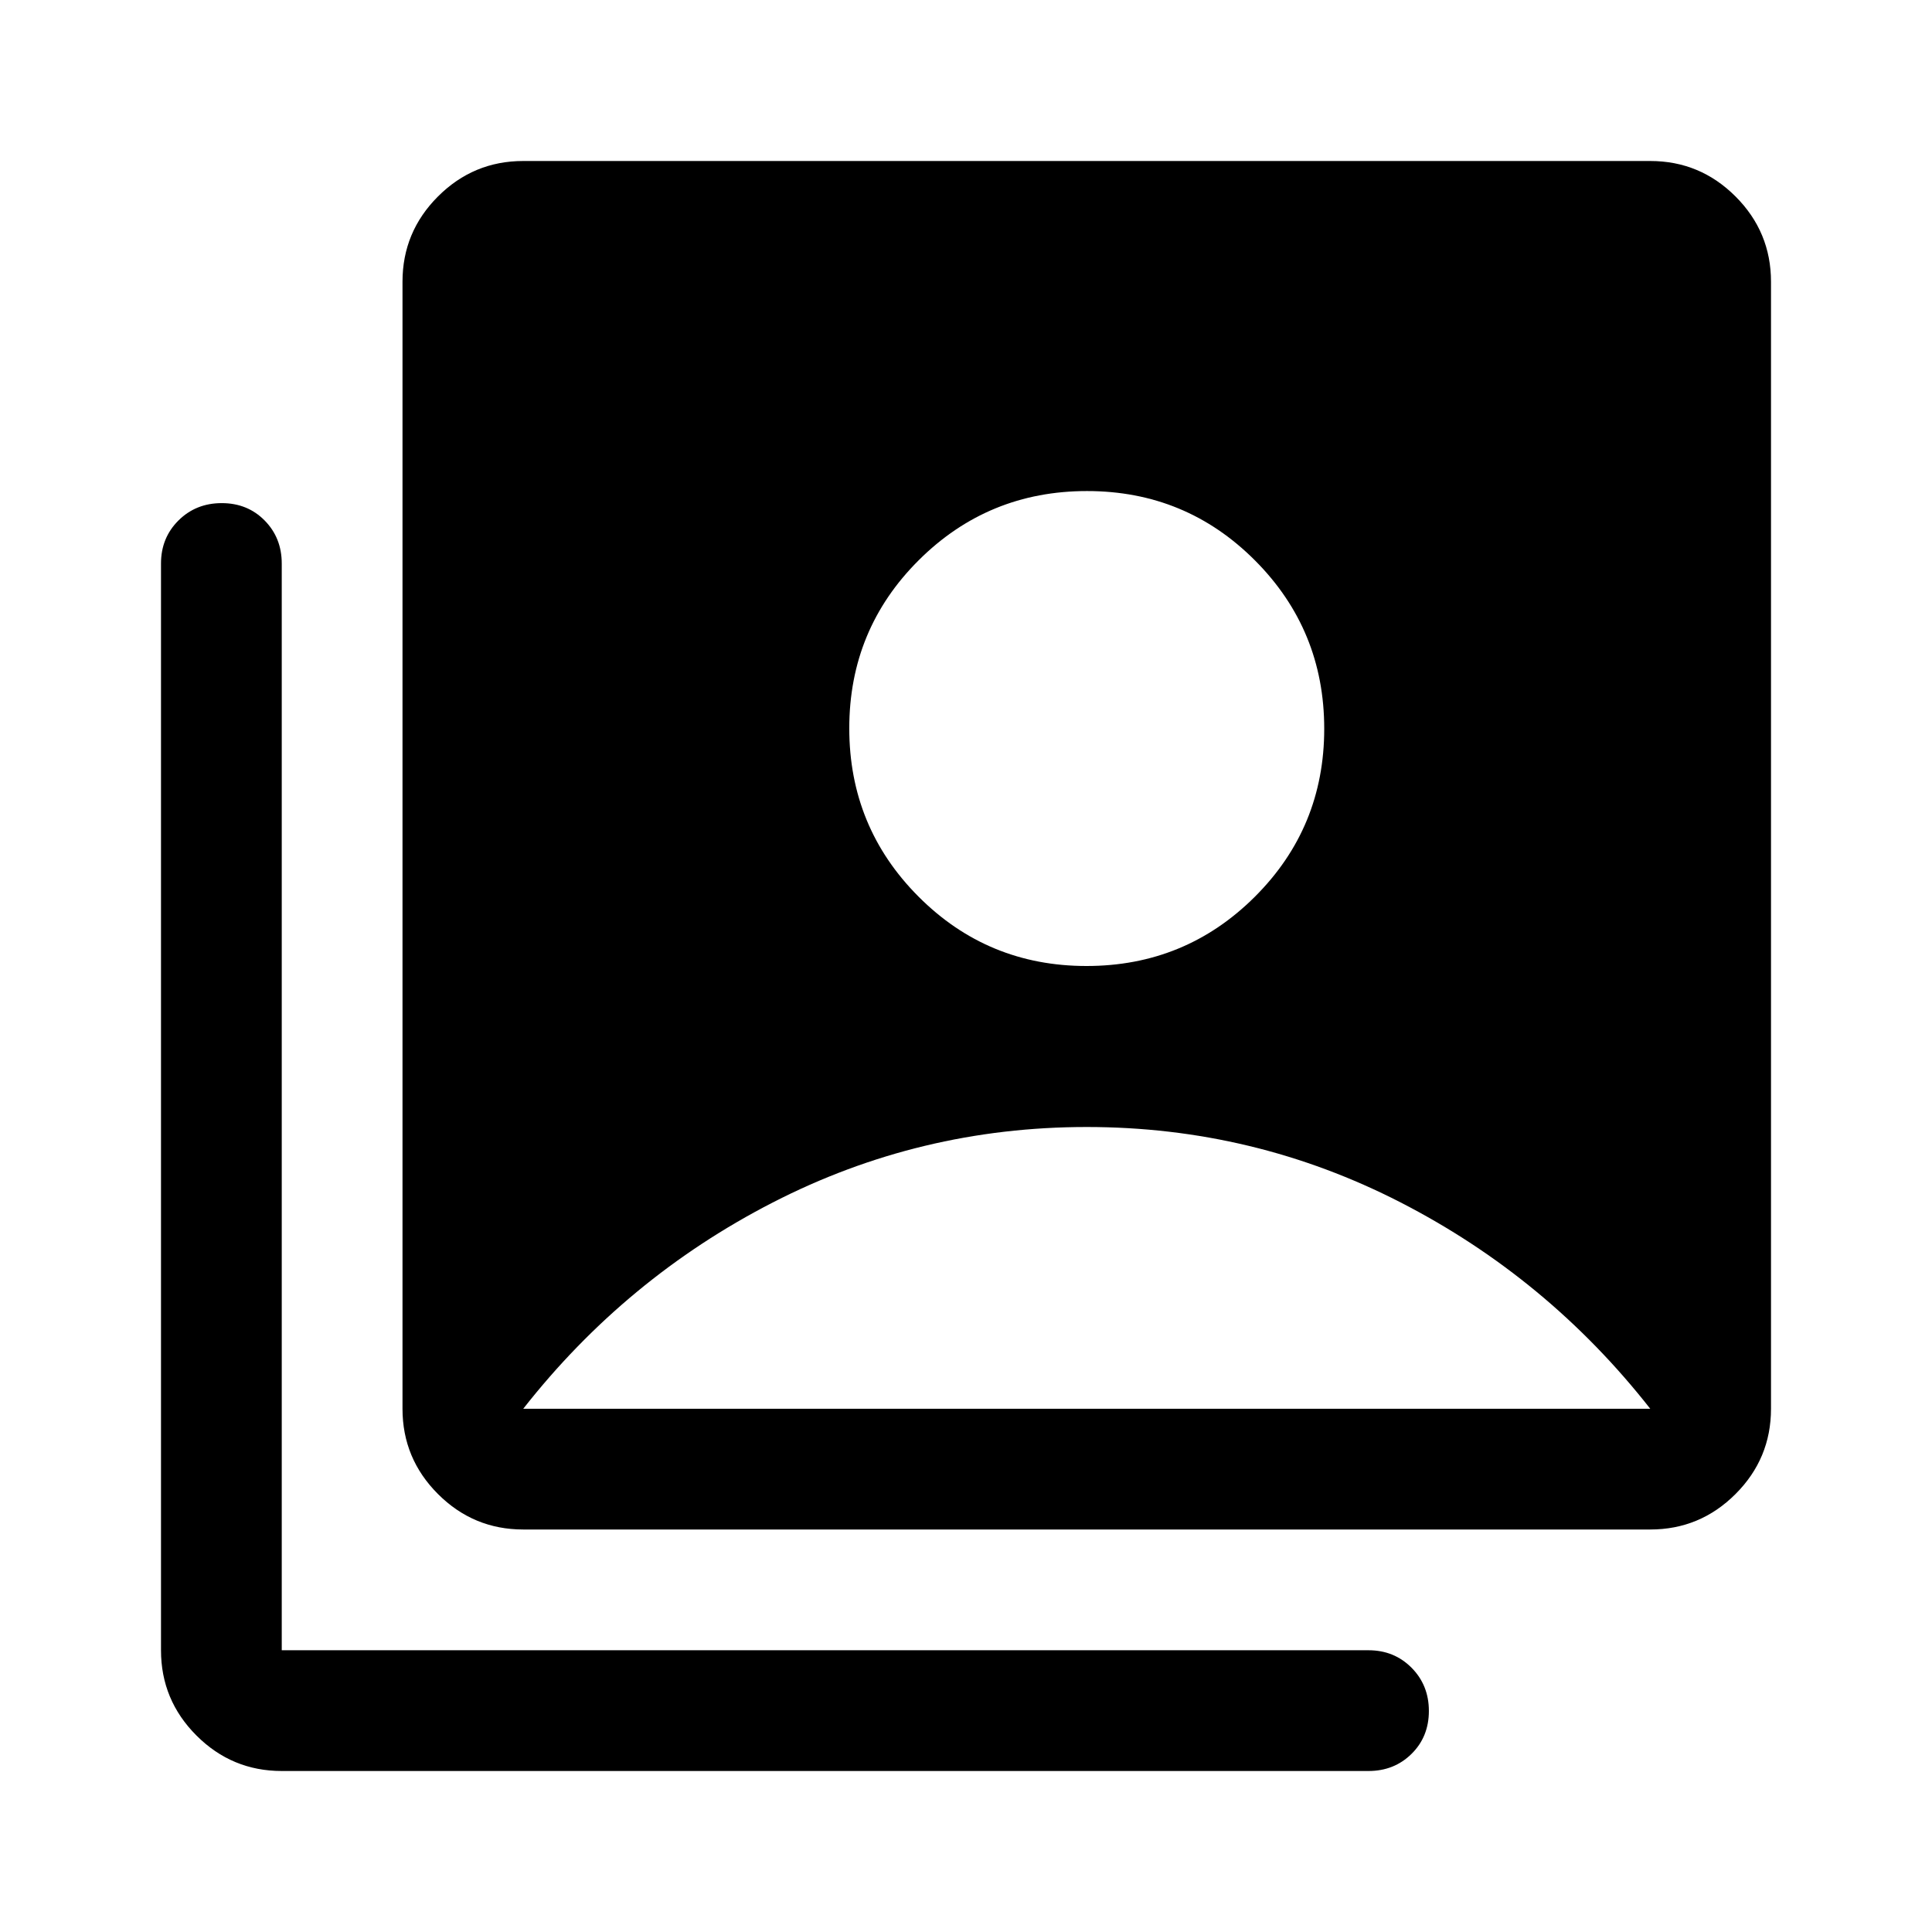 <svg xmlns="http://www.w3.org/2000/svg" width="48" height="48" viewBox="0 -960 960 960"><path d="M539.882-480Q589-480 623.5-514.382q34.5-34.383 34.5-83.5Q658-647 623.618-681.5q-34.383-34.5-83.5-34.5Q491-716 456.5-681.618q-34.5 34.383-34.5 83.5Q422-549 456.382-514.5q34.383 34.5 83.5 34.5ZM260-200q-24.75 0-42.375-17.625T200-260v-560q0-24.75 17.625-42.375T260-880h560q24.75 0 42.375 17.625T880-820v560q0 24.75-17.625 42.375T820-200H260ZM140-80q-24.75 0-42.375-17.625T80-140v-540q0-12.75 8.675-21.375 8.676-8.625 21.5-8.625 12.825 0 21.325 8.625T140-680v540h540q12.75 0 21.375 8.675 8.625 8.676 8.625 21.5Q710-97 701.375-88.5T680-80H140Zm120-180h560q-51-65-124-102.5T540-400q-83 0-156 37.5T260-260Z"/></svg>